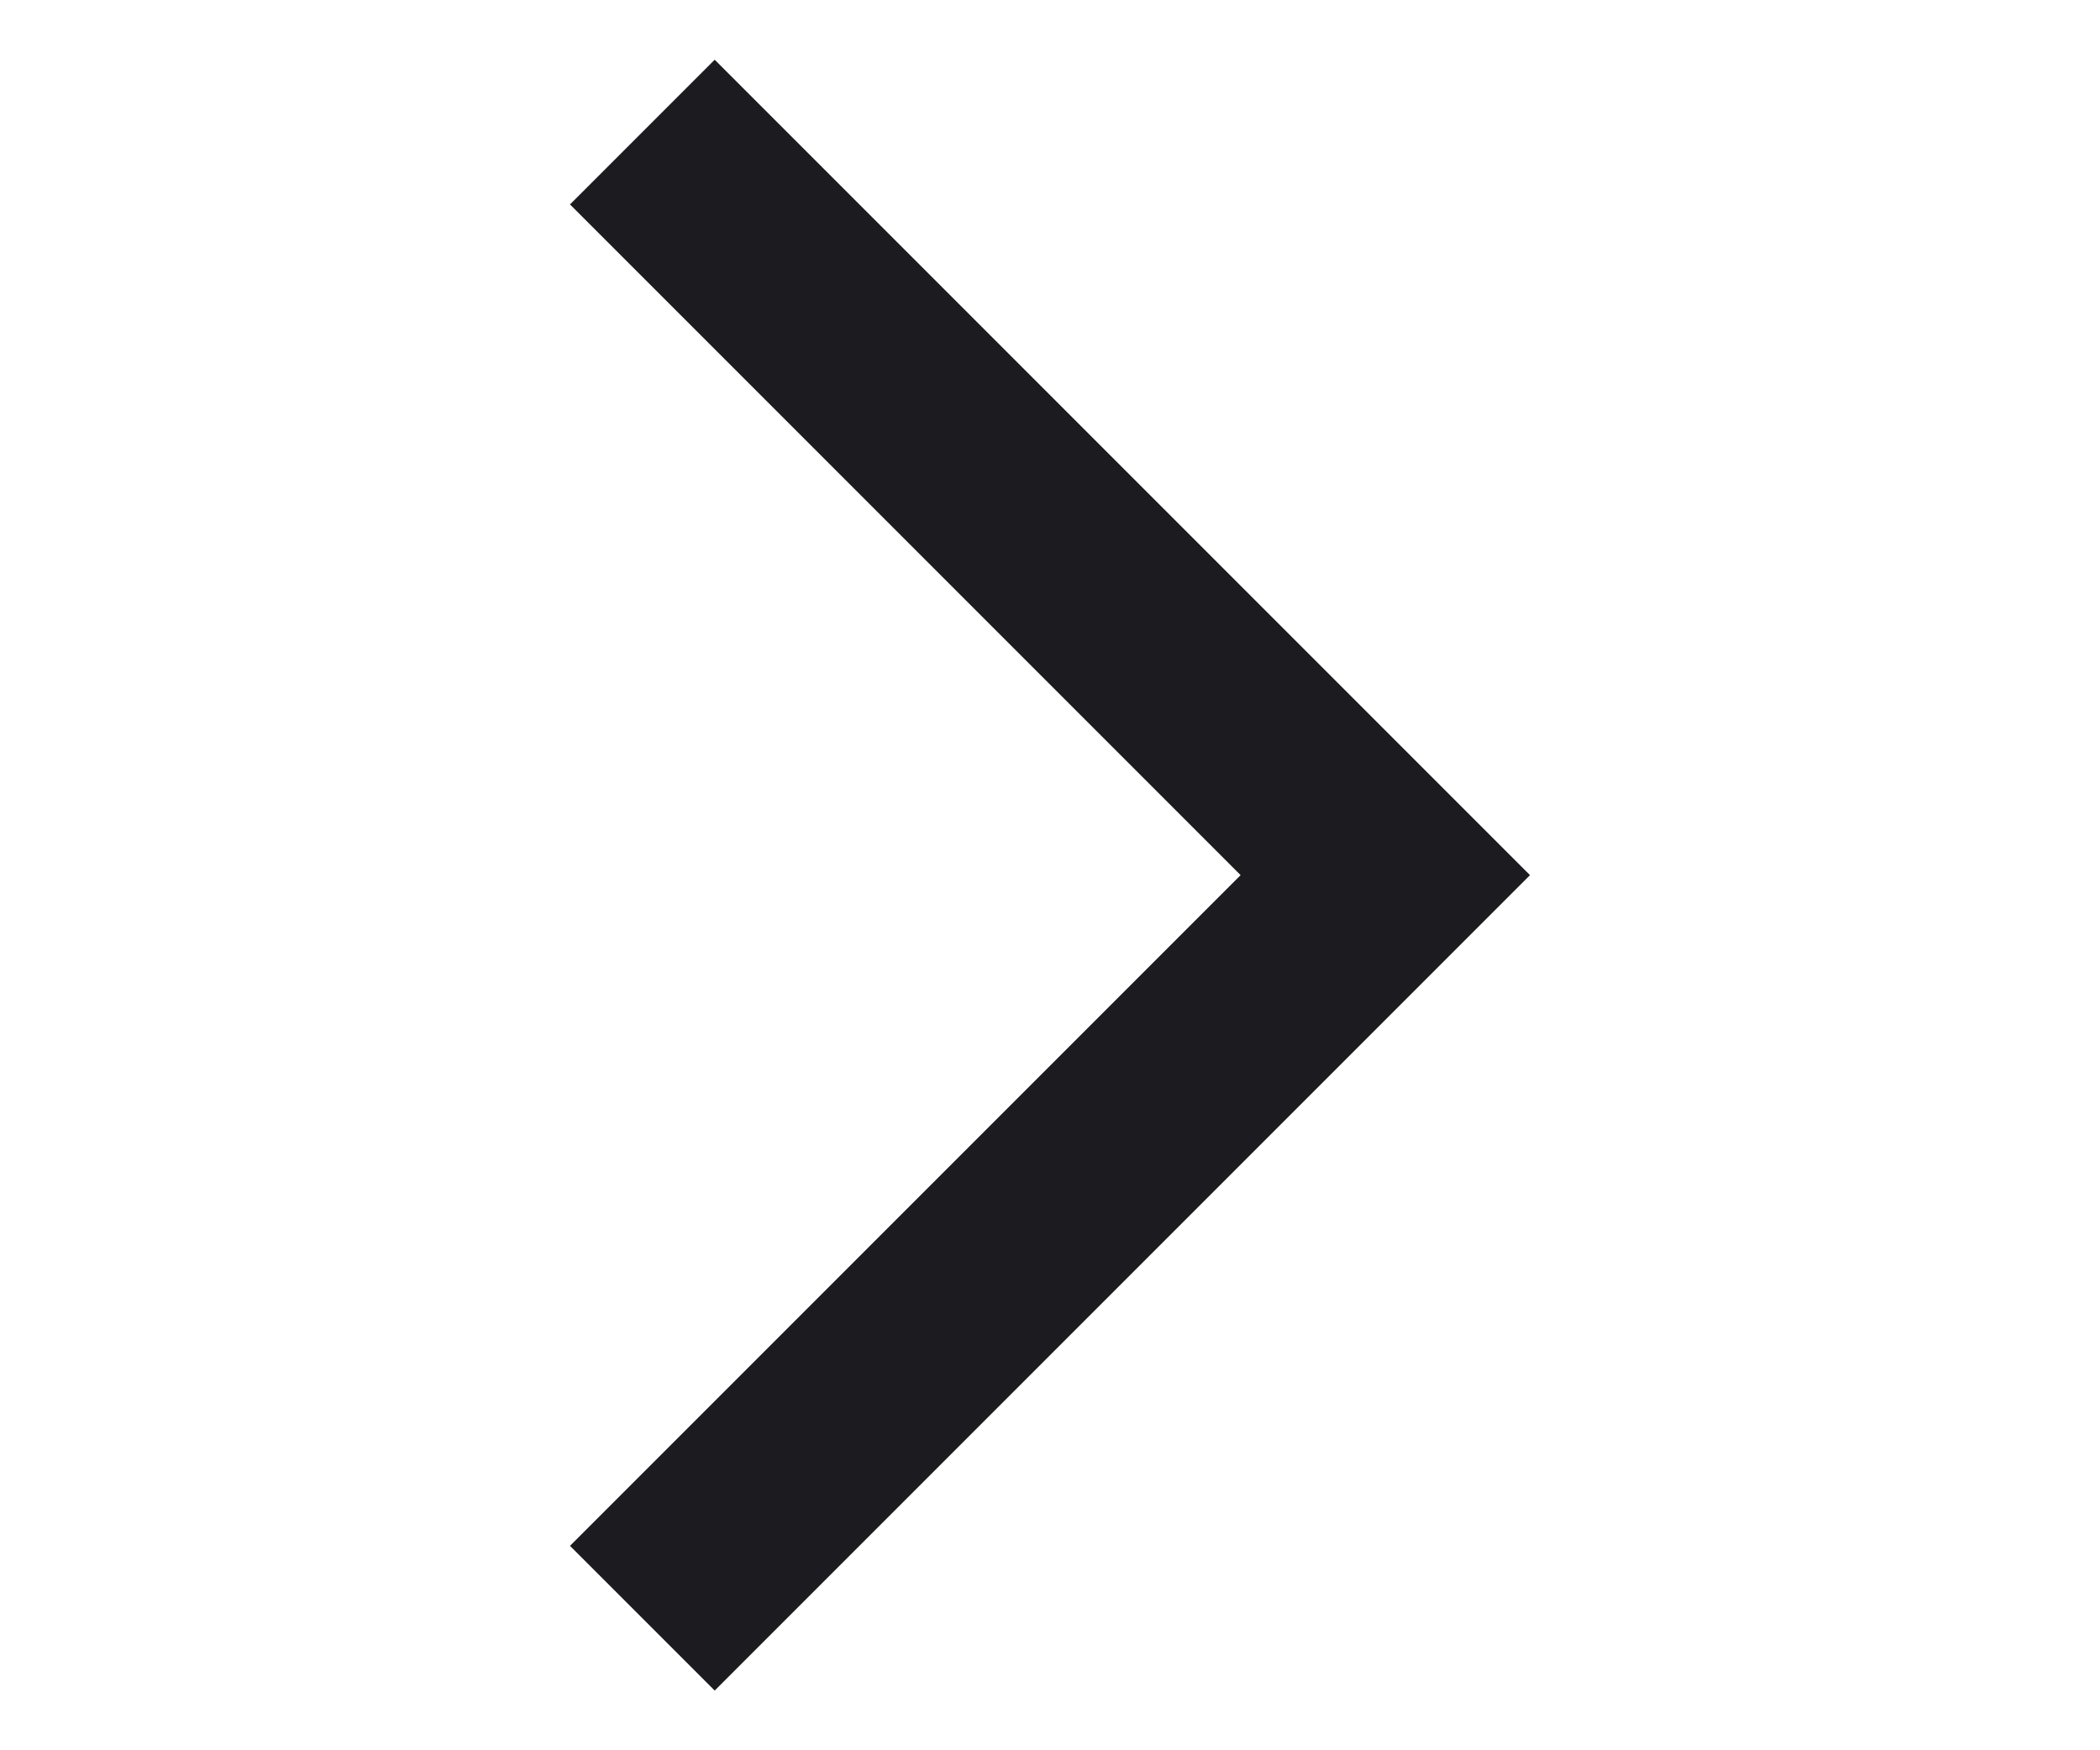 <?xml version="1.0" encoding="utf-8"?>
<svg xmlns="http://www.w3.org/2000/svg" fill="none" height="100%" overflow="visible" preserveAspectRatio="none" style="display: block;" viewBox="0 0 30 25" width="100%">
<g id="Frame 26055">
<g id="arrow_forward_ios">
<g id="Frame 26047">
<path d="M10.21 24.147L8.143 22.08L17.723 12.5L8.143 2.92L10.21 0.853L21.857 12.5L10.21 24.147Z" fill="#1C1B1F" id="arrow_forward_ios_2"/>
</g>
</g>
</g>
</svg>